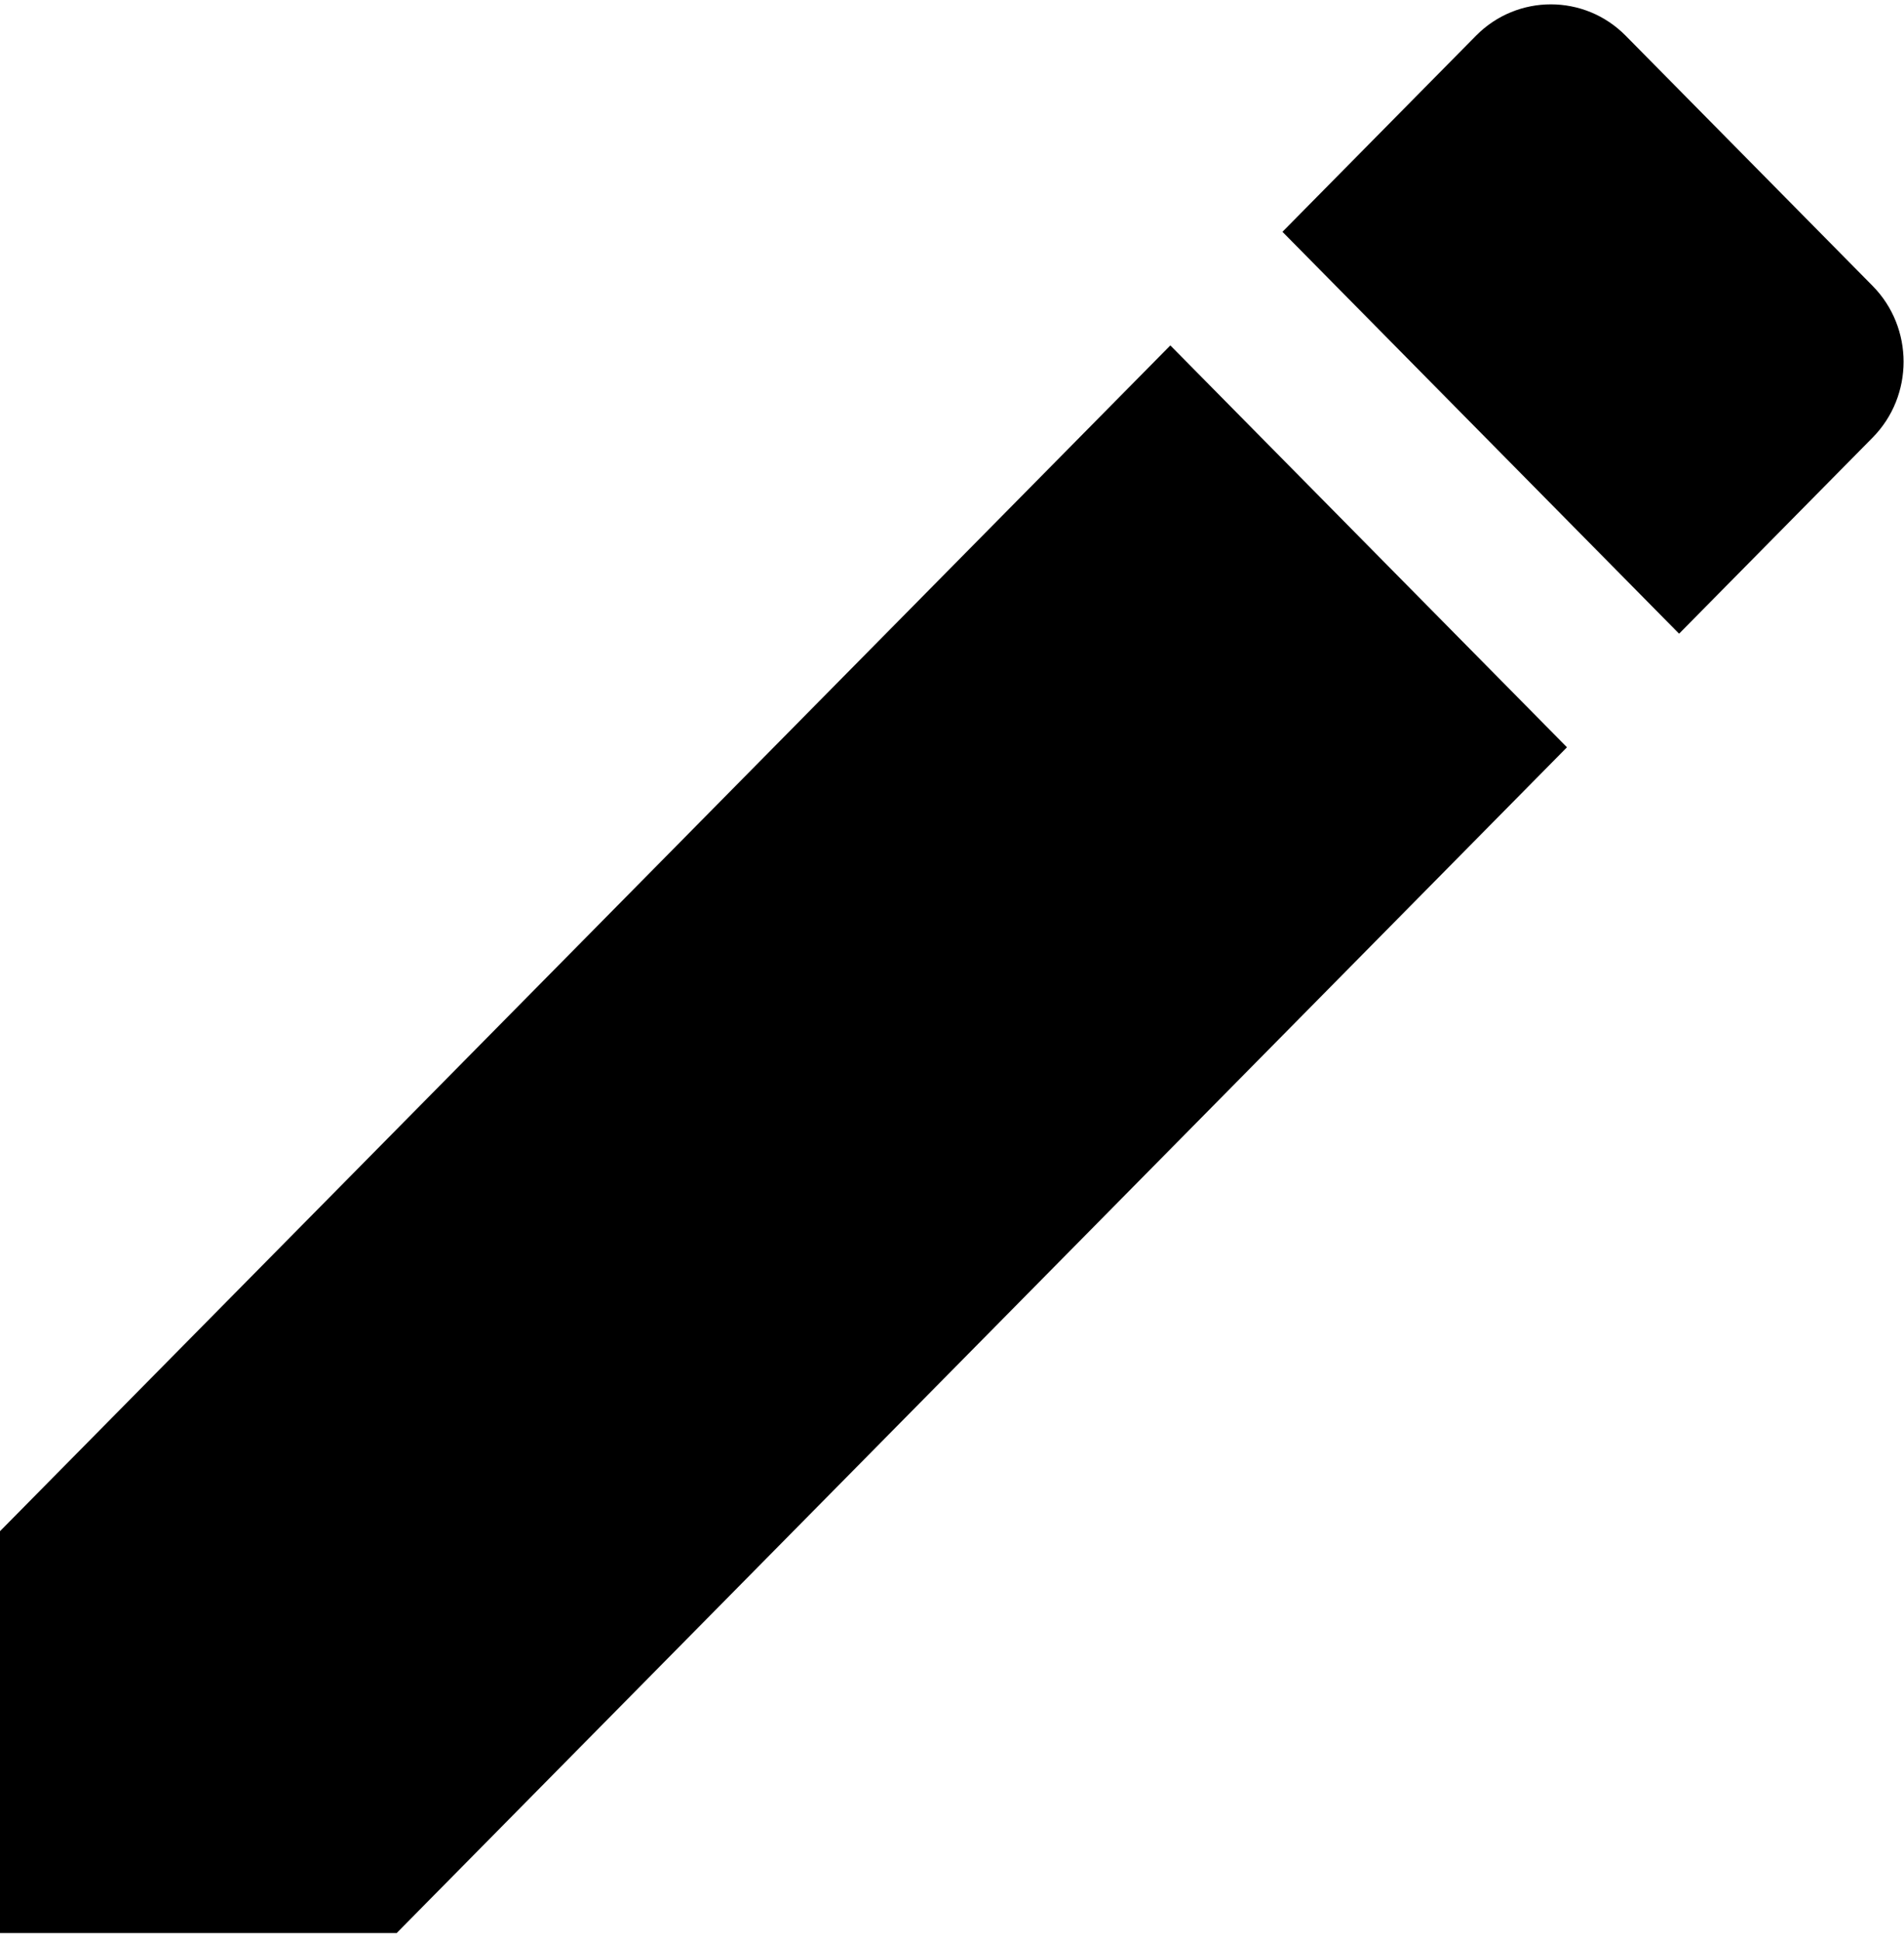 <svg width="205" height="209" viewBox="0 0 205 209" fill="none" xmlns="http://www.w3.org/2000/svg">
<path d="M0 164.804V208.058H42.705L168.713 80.43L126.008 37.177L0 164.804ZM201.624 47.096C206.065 42.598 206.065 35.274 201.624 30.775L175.033 3.843C170.592 -0.656 163.36 -0.656 158.919 3.843L138.079 24.95L180.784 68.204L201.624 47.096Z" fill="black"/>
</svg>
